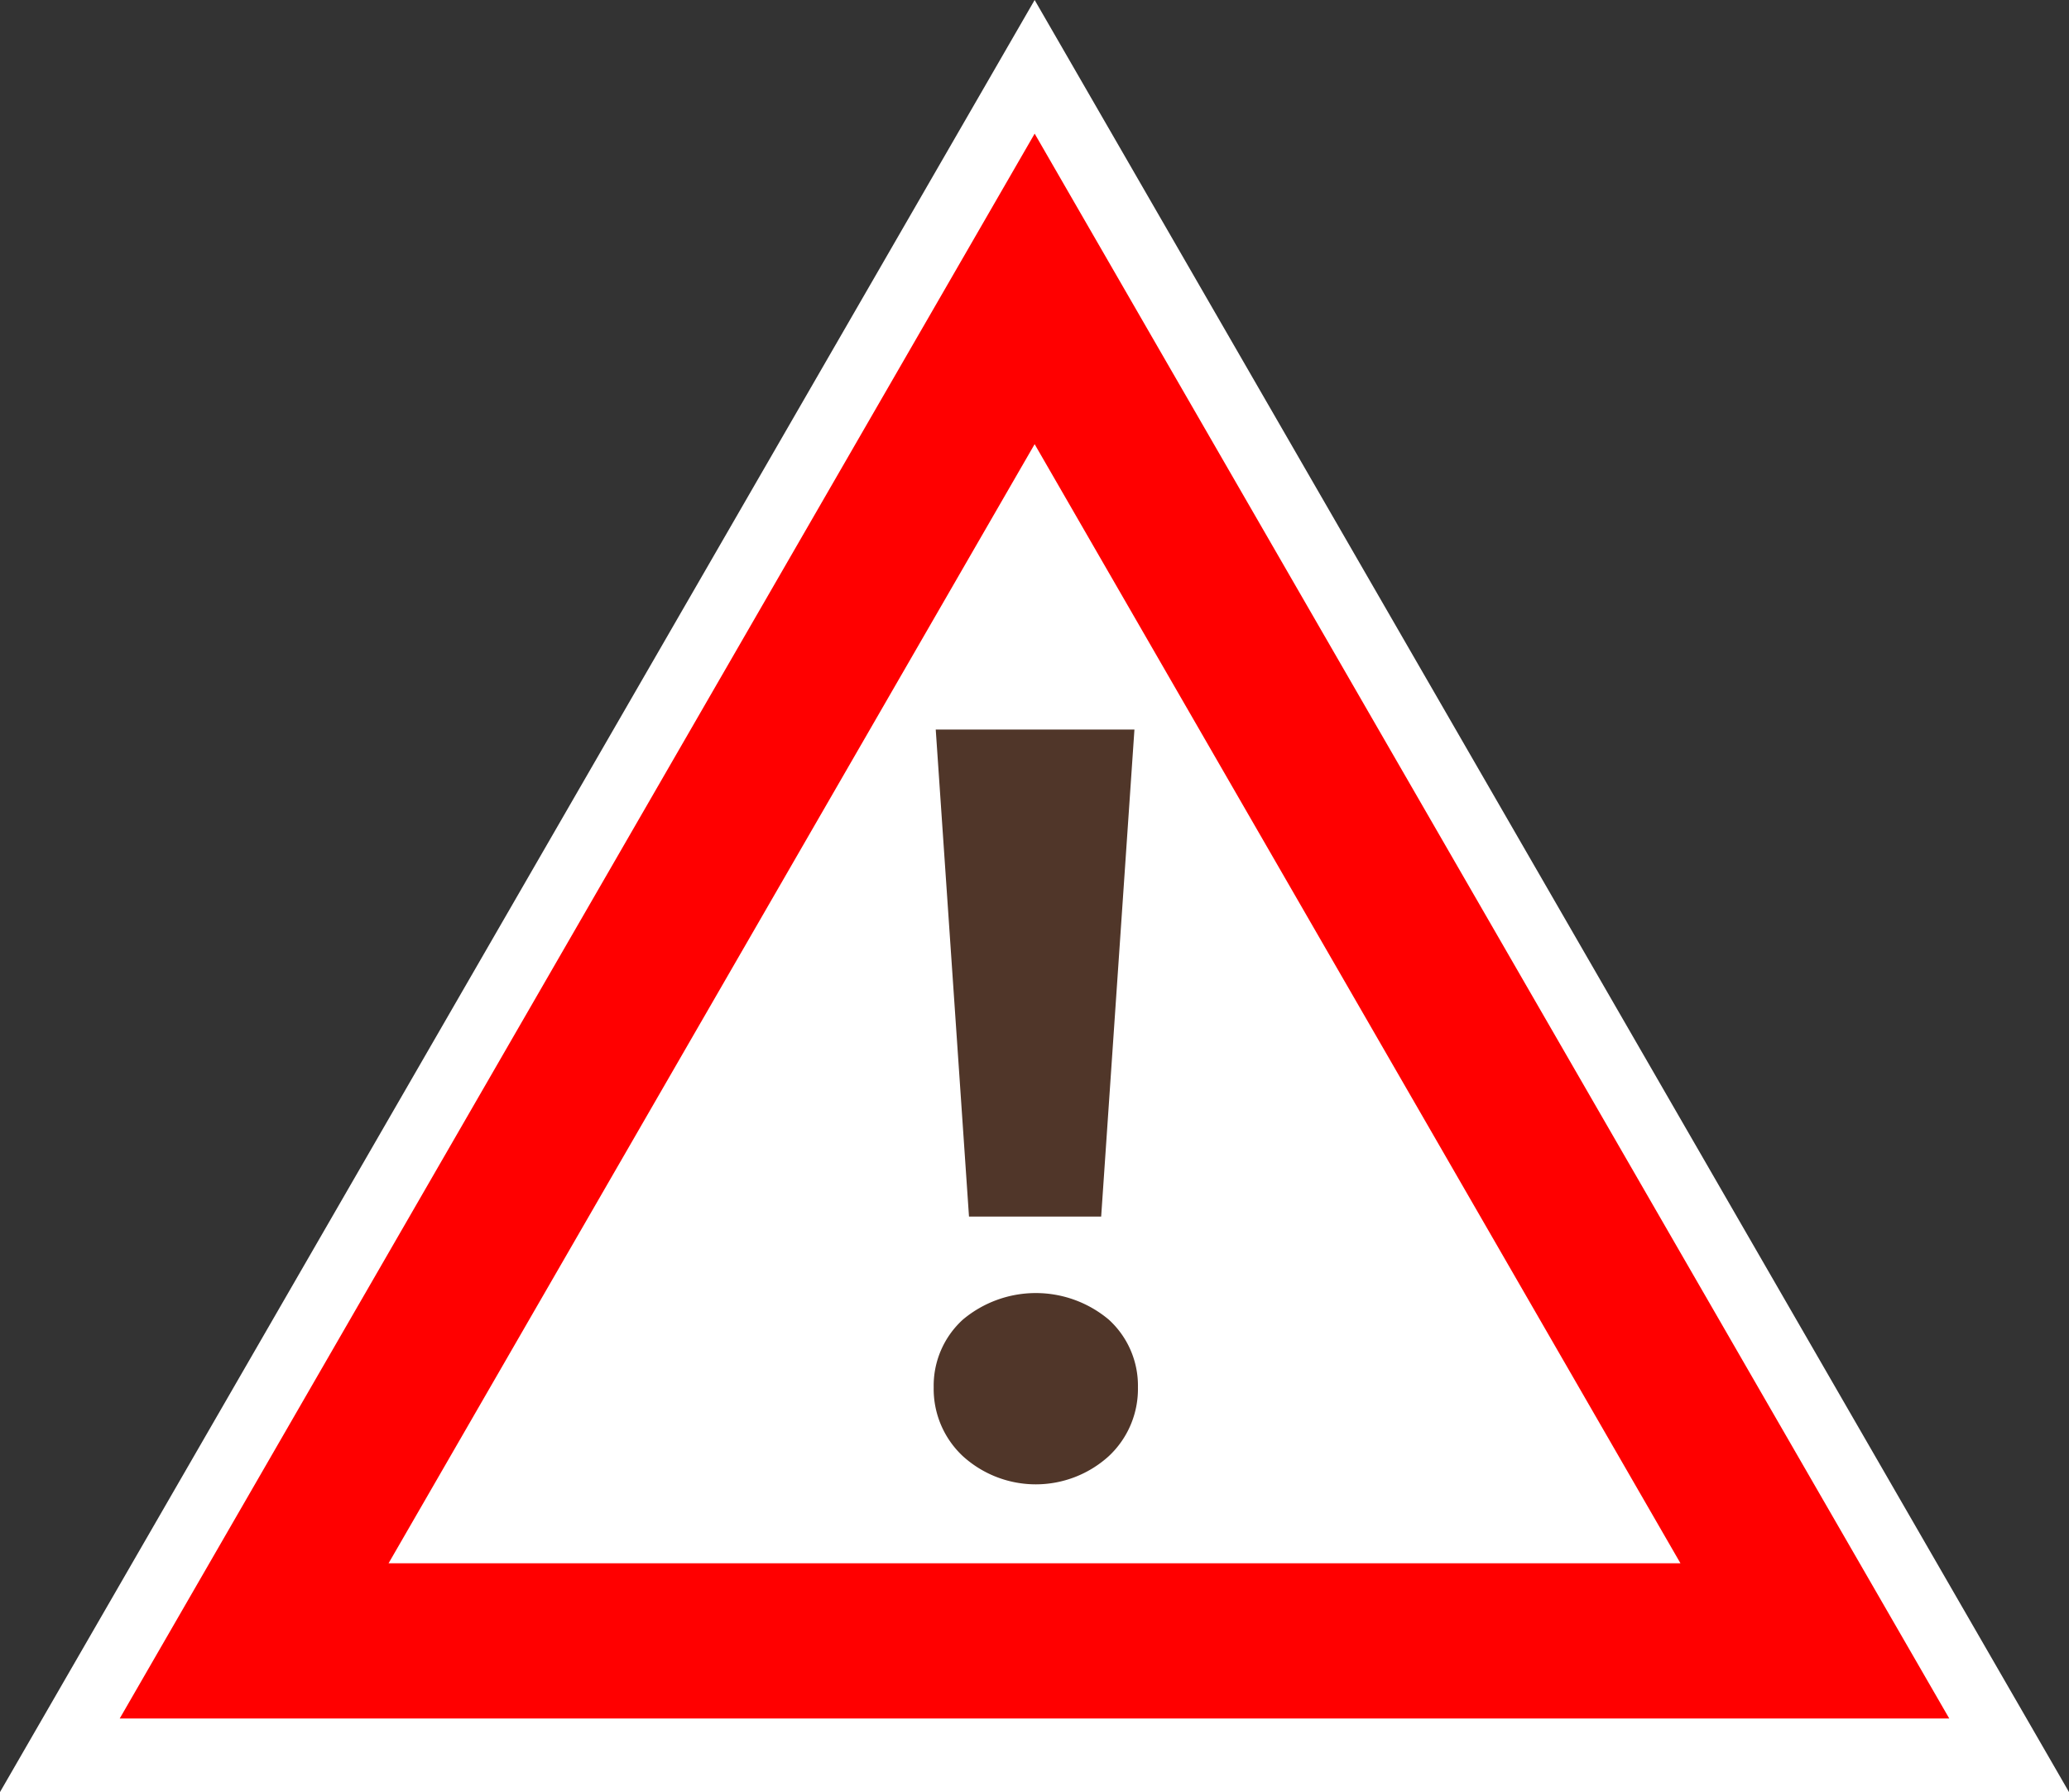 <svg xmlns="http://www.w3.org/2000/svg" viewBox="0 0 70.91 61.41"><rect x="0" y="0" width="70.91" height="61.41" fill="#333333" stroke="none"/><defs><style>.a{fill:#fff;}.b{fill:none;stroke:red;stroke-miterlimit:10;stroke-width:5.32px;}.c{fill:#503629;}</style></defs><polygon class="a" points="35.46 0 0 61.41 70.91 61.41 35.46 0"/><polygon class="b" points="35.46 9.9 8.71 56.23 62.2 56.23 35.46 9.9"/><path class="c" d="M33,49.9a3.15,3.15,0,0,1-1-2.36,3.06,3.06,0,0,1,1-2.32,3.89,3.89,0,0,1,5,0,3.06,3.06,0,0,1,1,2.32,3.15,3.15,0,0,1-1,2.36,3.72,3.72,0,0,1-5,0ZM32.07,25h6.81L37.74,41.69H33.21Z"/></svg>